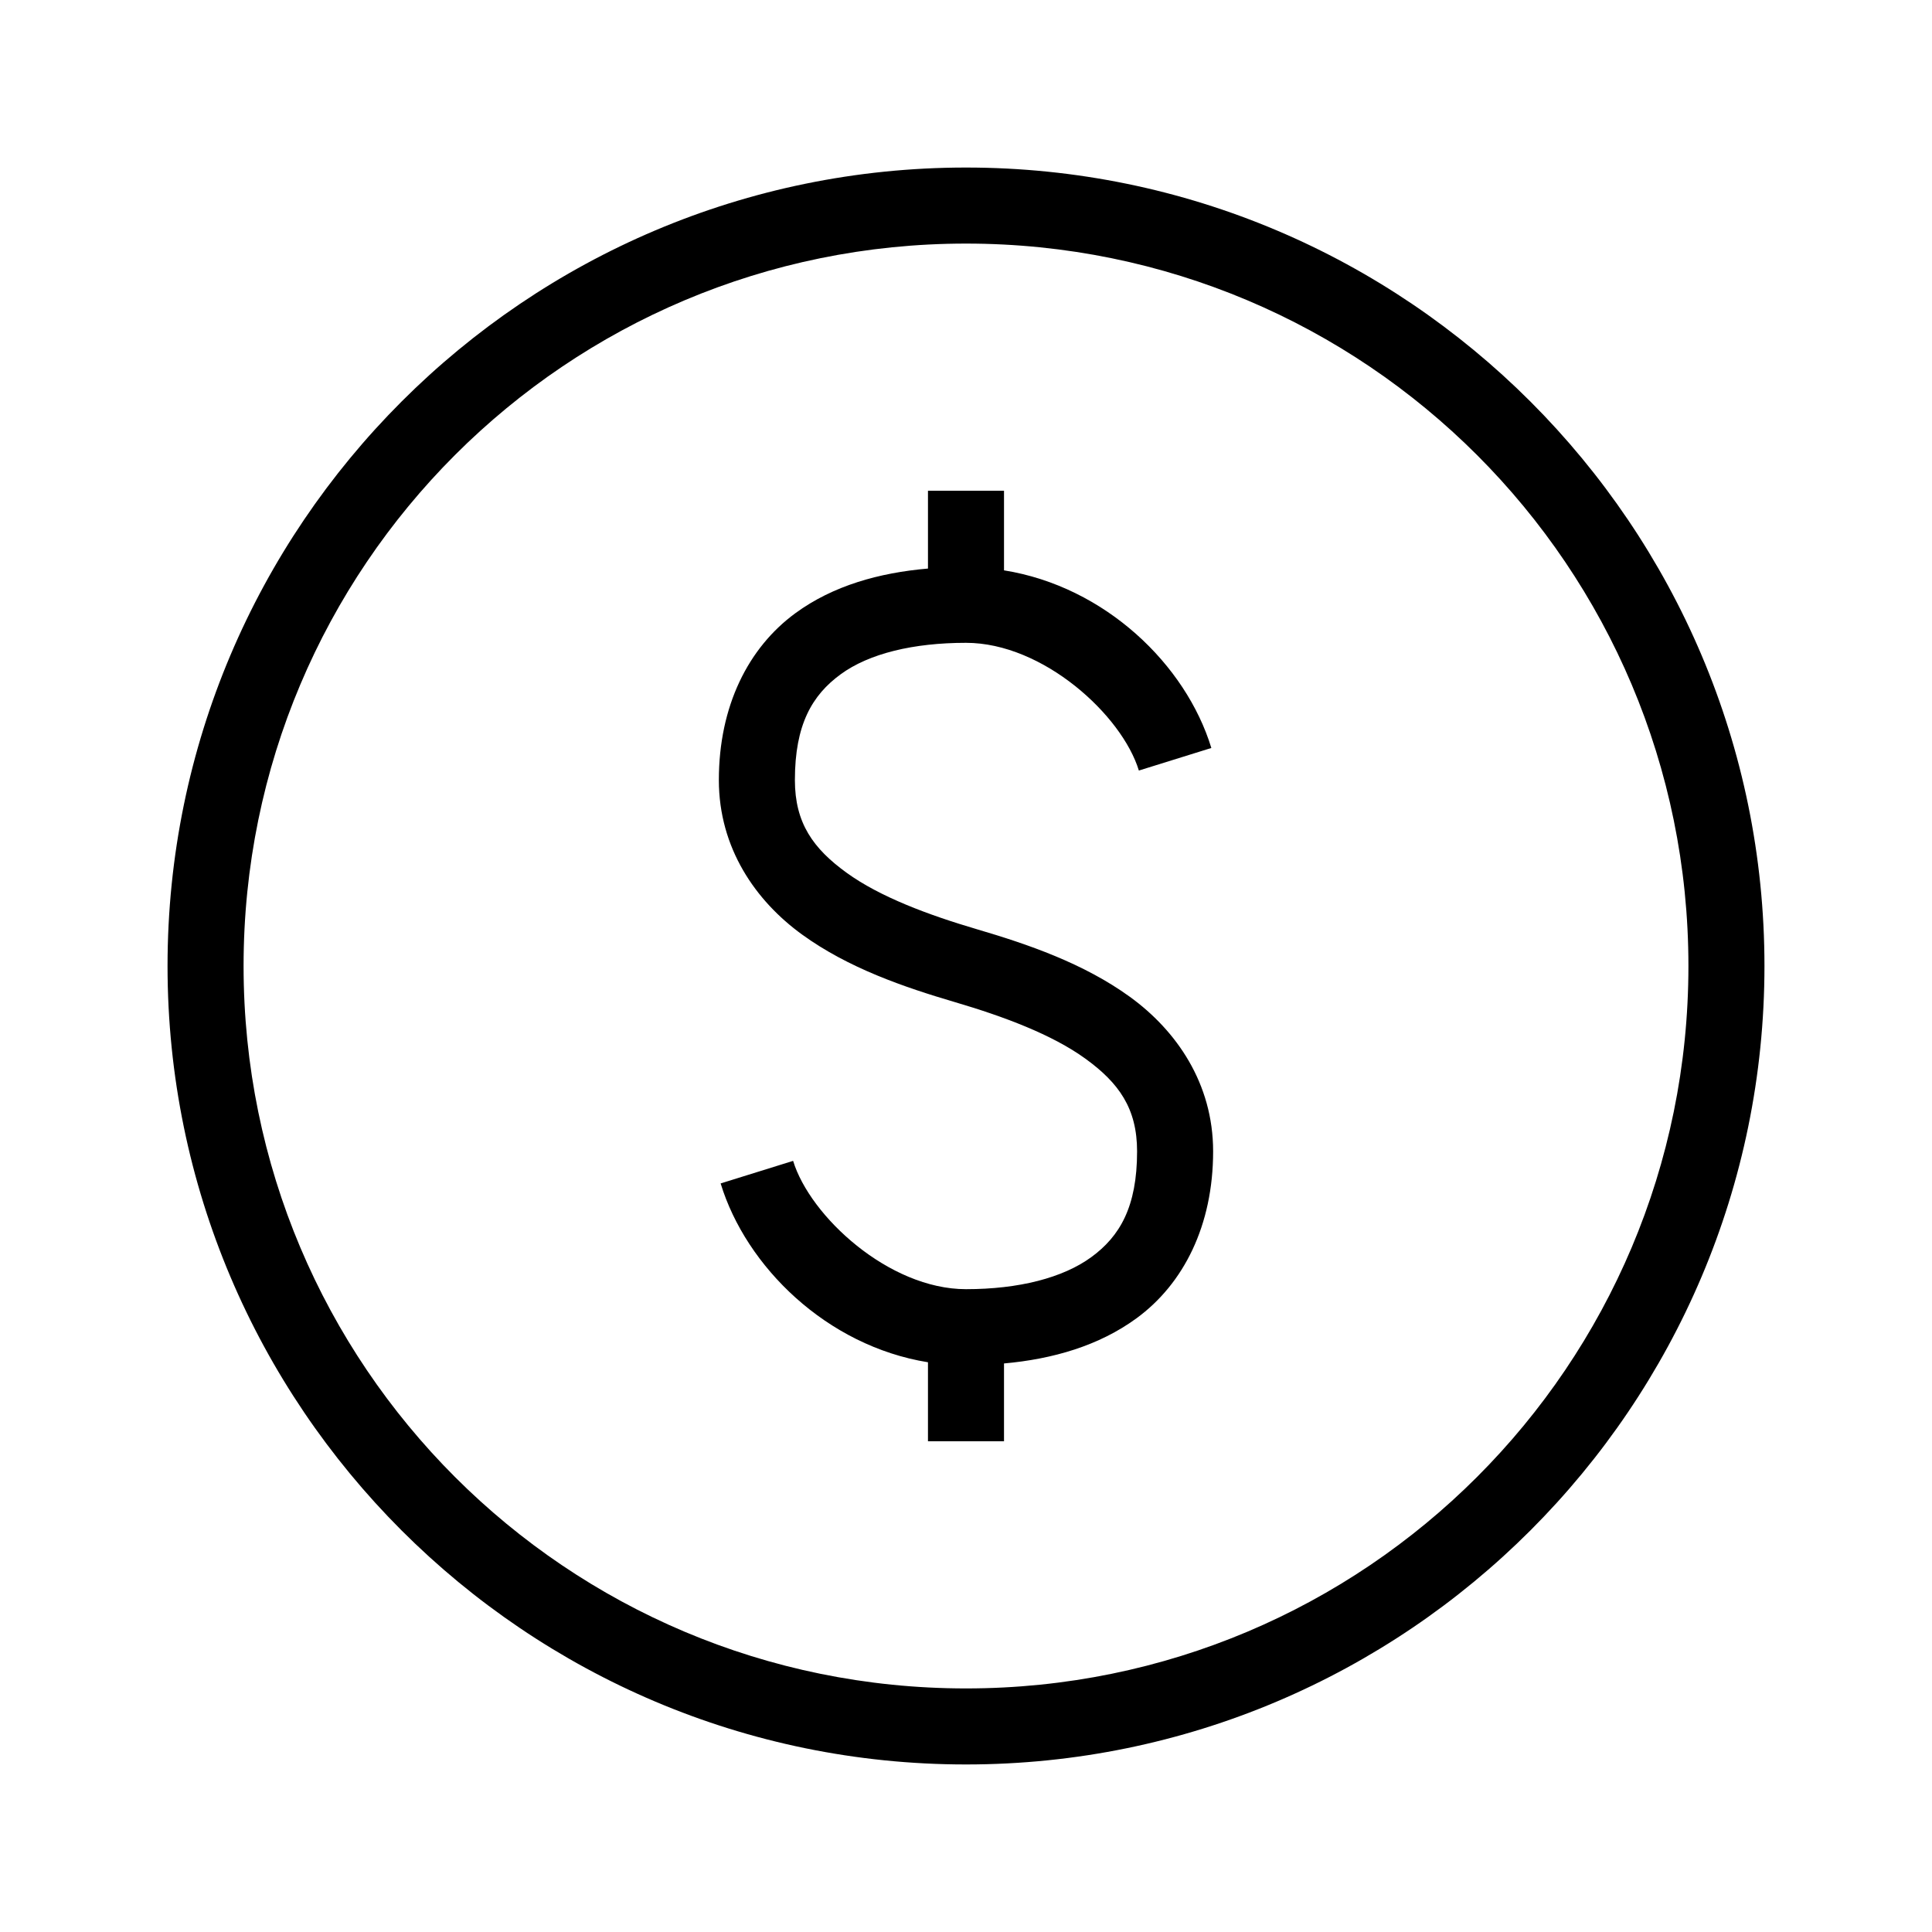 <?xml version="1.0" encoding="UTF-8"?>
<!-- The Best Svg Icon site in the world: iconSvg.co, Visit us! https://iconsvg.co -->
<svg fill="#000000" width="800px" height="800px" version="1.1" viewBox="144 144 512 512" xmlns="http://www.w3.org/2000/svg">
 <path d="m400 188.4c-116.75 0-211.6 94.855-211.6 211.6 0 116.74 94.855 211.6 211.6 211.6 116.74 0 211.6-94.855 211.6-211.6 0-116.75-94.855-211.6-211.6-211.6zm0 20.152c105.85 0 191.45 85.594 191.45 191.45 0 105.85-85.594 191.45-191.45 191.45-105.86 0-191.45-85.594-191.45-191.45 0-105.86 85.594-191.45 191.45-191.45zm-10.078 65.496v20.625c-12.926 1.113-25.152 4.527-35.109 11.809-12.523 9.156-20.309 24.652-20.309 44.238 0 18.043 9.758 32.031 22.043 40.934 12.281 8.906 27.051 13.957 40.617 17.949 12.789 3.766 25.641 8.551 34.48 14.957 8.84 6.406 13.695 13.145 13.695 24.562 0 14.73-4.59 22.516-12.121 28.023-7.531 5.508-19.25 8.5-33.219 8.5-20.453 0-41.34-19.332-45.816-34.004l-19.207 5.981c6.727 22.062 28.121 43.062 54.945 47.391v20.938h20.152v-20.621c12.93-1.16 25.152-4.688 35.109-11.969 12.527-9.156 20.309-24.652 20.309-44.238 0-18.043-9.758-32.031-22.039-40.938-12.285-8.902-27.055-13.953-40.621-17.945-12.789-3.766-25.641-8.551-34.48-14.957-8.836-6.41-13.695-13.148-13.695-24.562 0-14.73 4.59-22.516 12.121-28.023 7.531-5.508 19.254-8.344 33.223-8.344 20.449 0 41.34 19.176 45.812 33.848l19.207-5.981c-6.727-22.062-28.121-42.777-54.945-47.074v-21.098z"/>
</svg>